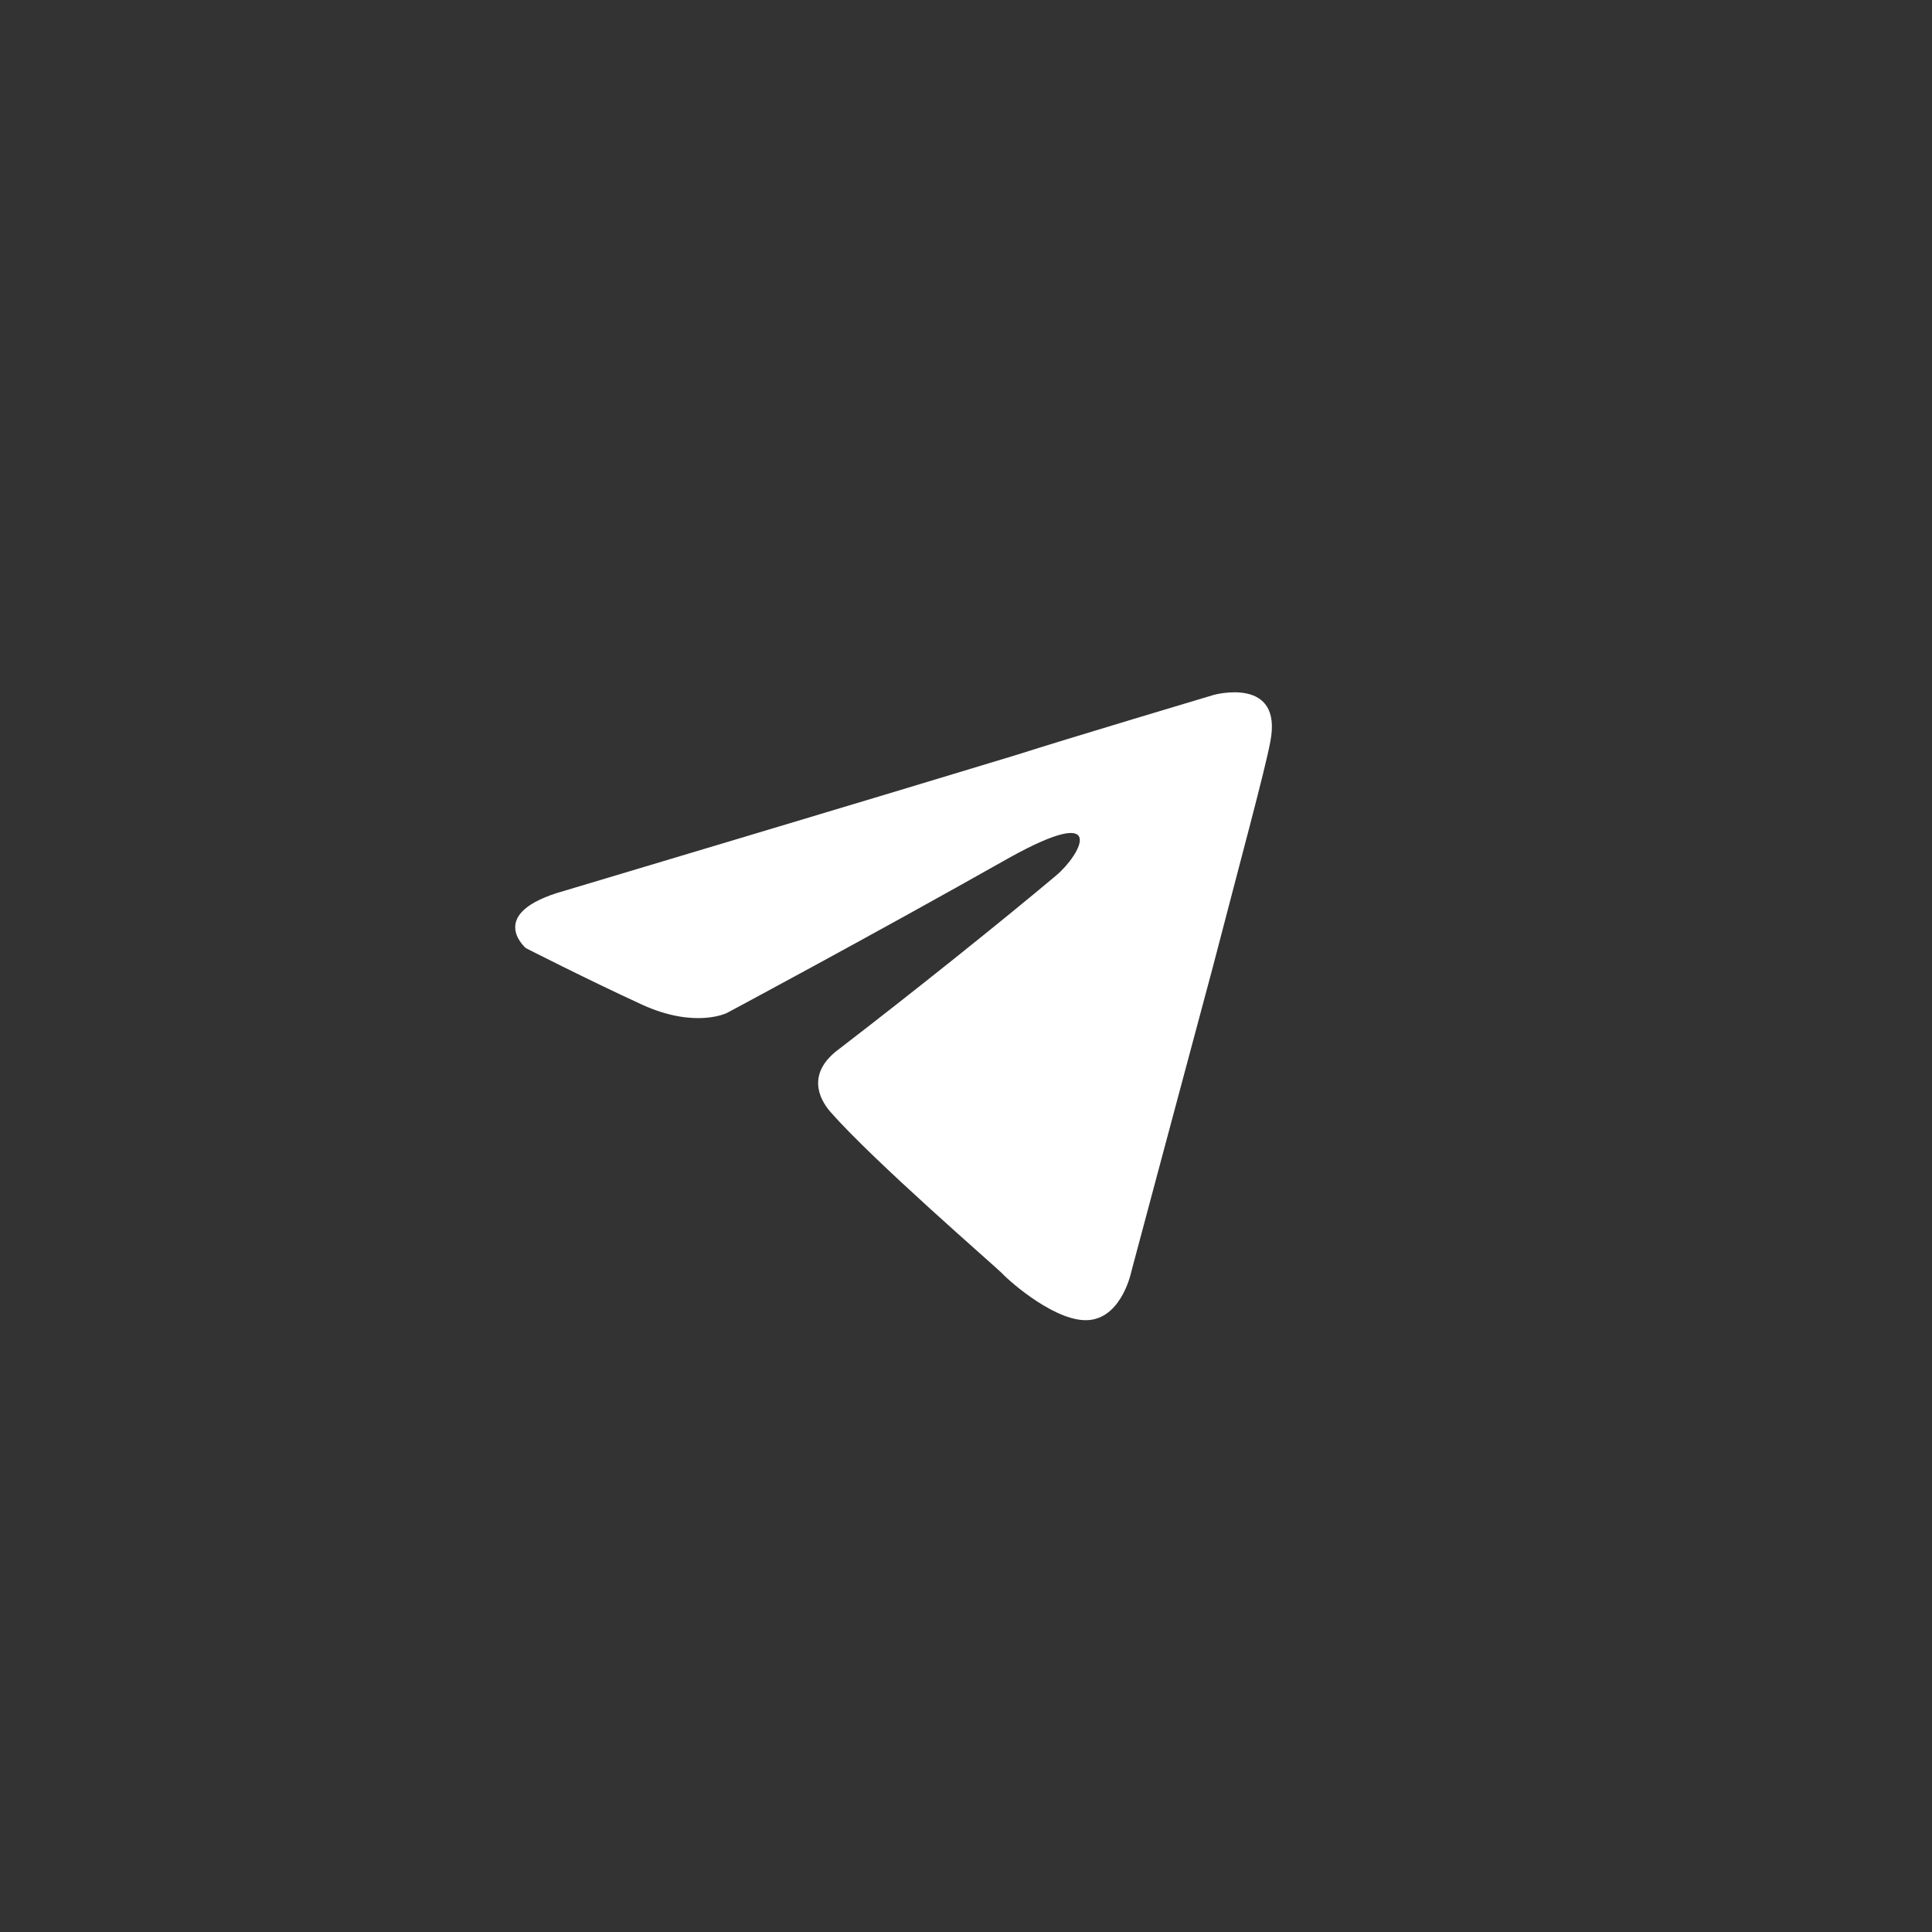 <svg width="120" height="120" viewBox="0 0 120 120" fill="none" xmlns="http://www.w3.org/2000/svg">
<rect x="0" y="0" width="120" height="120" fill="#333333" stroke="none"/>
<path d="M35.045 55.332C35.045 55.332 55.93 49.088 63.178 46.876C65.963 45.977 75.379 43.164 75.379 43.164C75.379 43.164 79.714 41.959 78.898 46.084C78.588 47.785 76.988 53.677 75.333 60.058C72.912 69.079 70.279 78.944 70.279 78.944C70.279 78.944 69.73 81.735 67.719 81.983C65.708 82.232 62.737 79.628 62.218 79.067C61.799 78.643 54.256 72.119 51.571 69.053C50.849 68.219 50.095 66.635 52.13 65.146C56.728 61.613 62.243 57.199 65.595 54.382C67.142 53.082 68.91 49.821 62.687 53.278C53.84 58.274 45.15 62.917 45.15 62.917C45.15 62.917 43.171 63.915 39.845 62.386C36.519 60.857 32.66 58.889 32.66 58.889C32.66 58.889 30.107 56.71 35.045 55.332Z" fill="white"/>
</svg>
